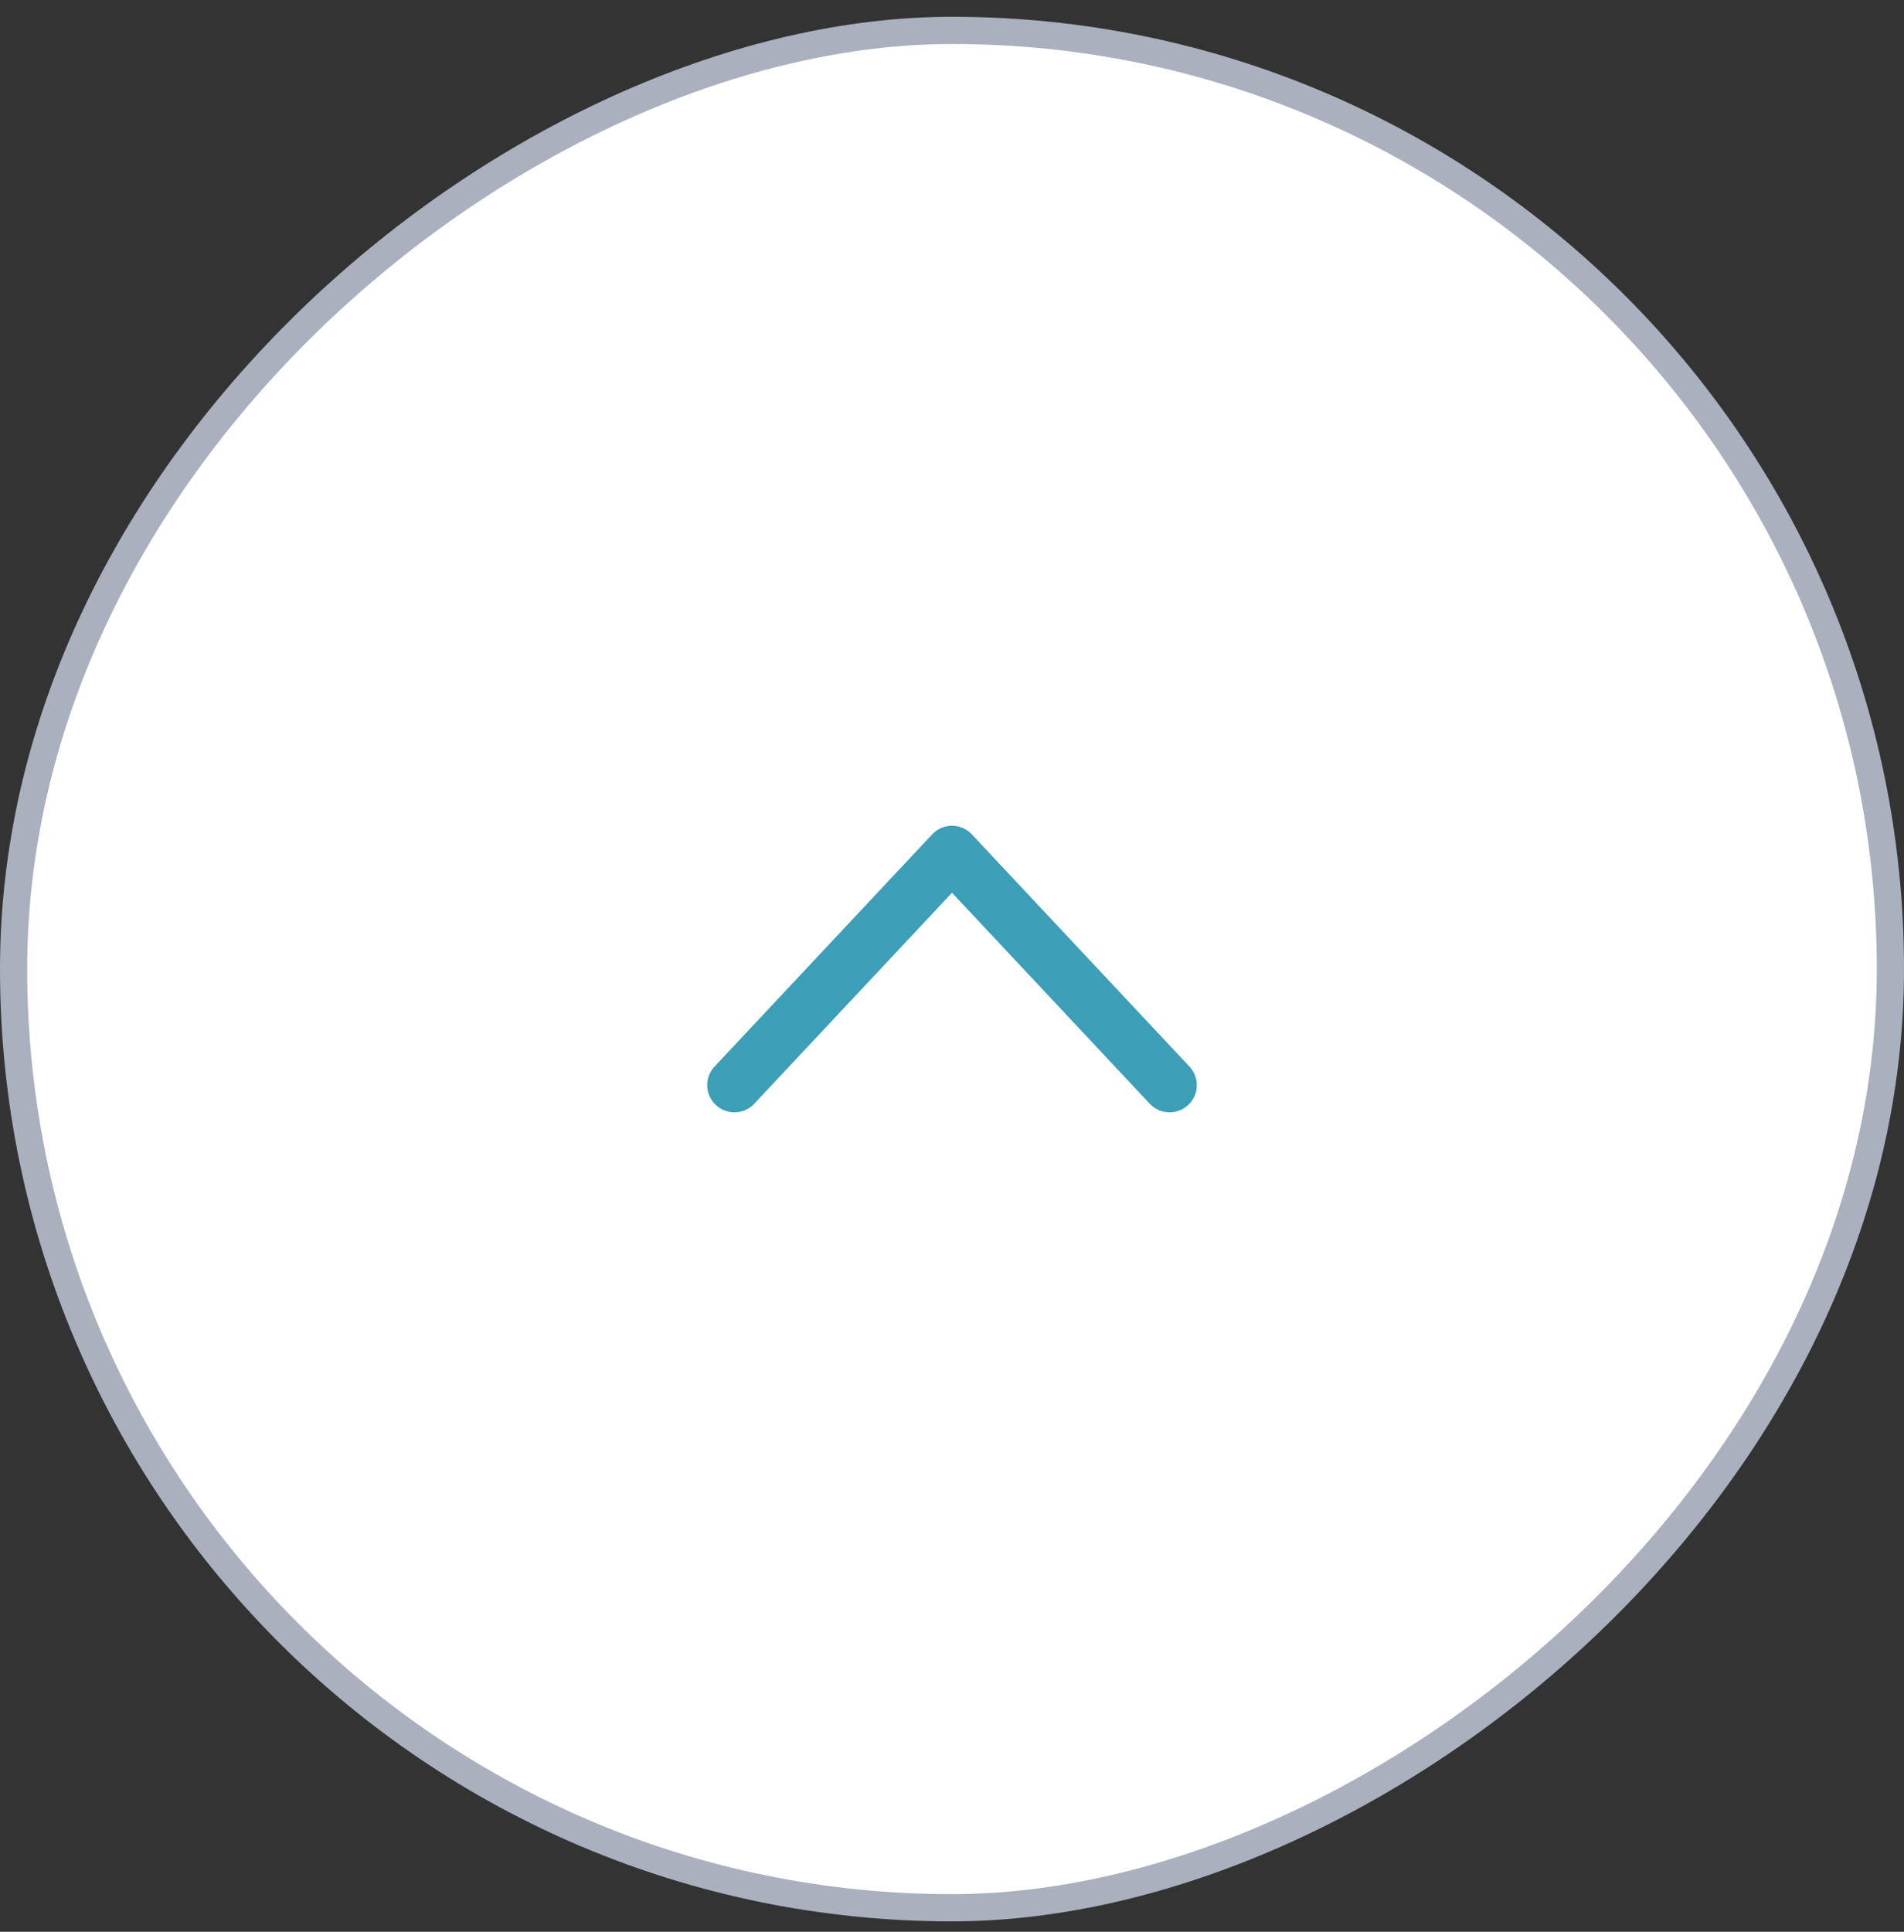 <svg width="70" height="71" viewBox="0 0 70 71" fill="none" xmlns="http://www.w3.org/2000/svg">
<rect x="0" y="0" width="70" height="71" fill="#333333" stroke="none"/>
<rect x="0.5" y="70.117" width="69" height="69" rx="34.5" transform="rotate(-90 0.5 70.117)" fill="white"/>
<rect x="0.5" y="70.117" width="69" height="69" rx="34.5" transform="rotate(-90 0.5 70.117)" stroke="#AAB0BD"/>
<path d="M43 39.883L35 31.35L27 39.883" stroke="#3D9FB7" stroke-width="2" stroke-linecap="round" stroke-linejoin="round"/>
</svg>
